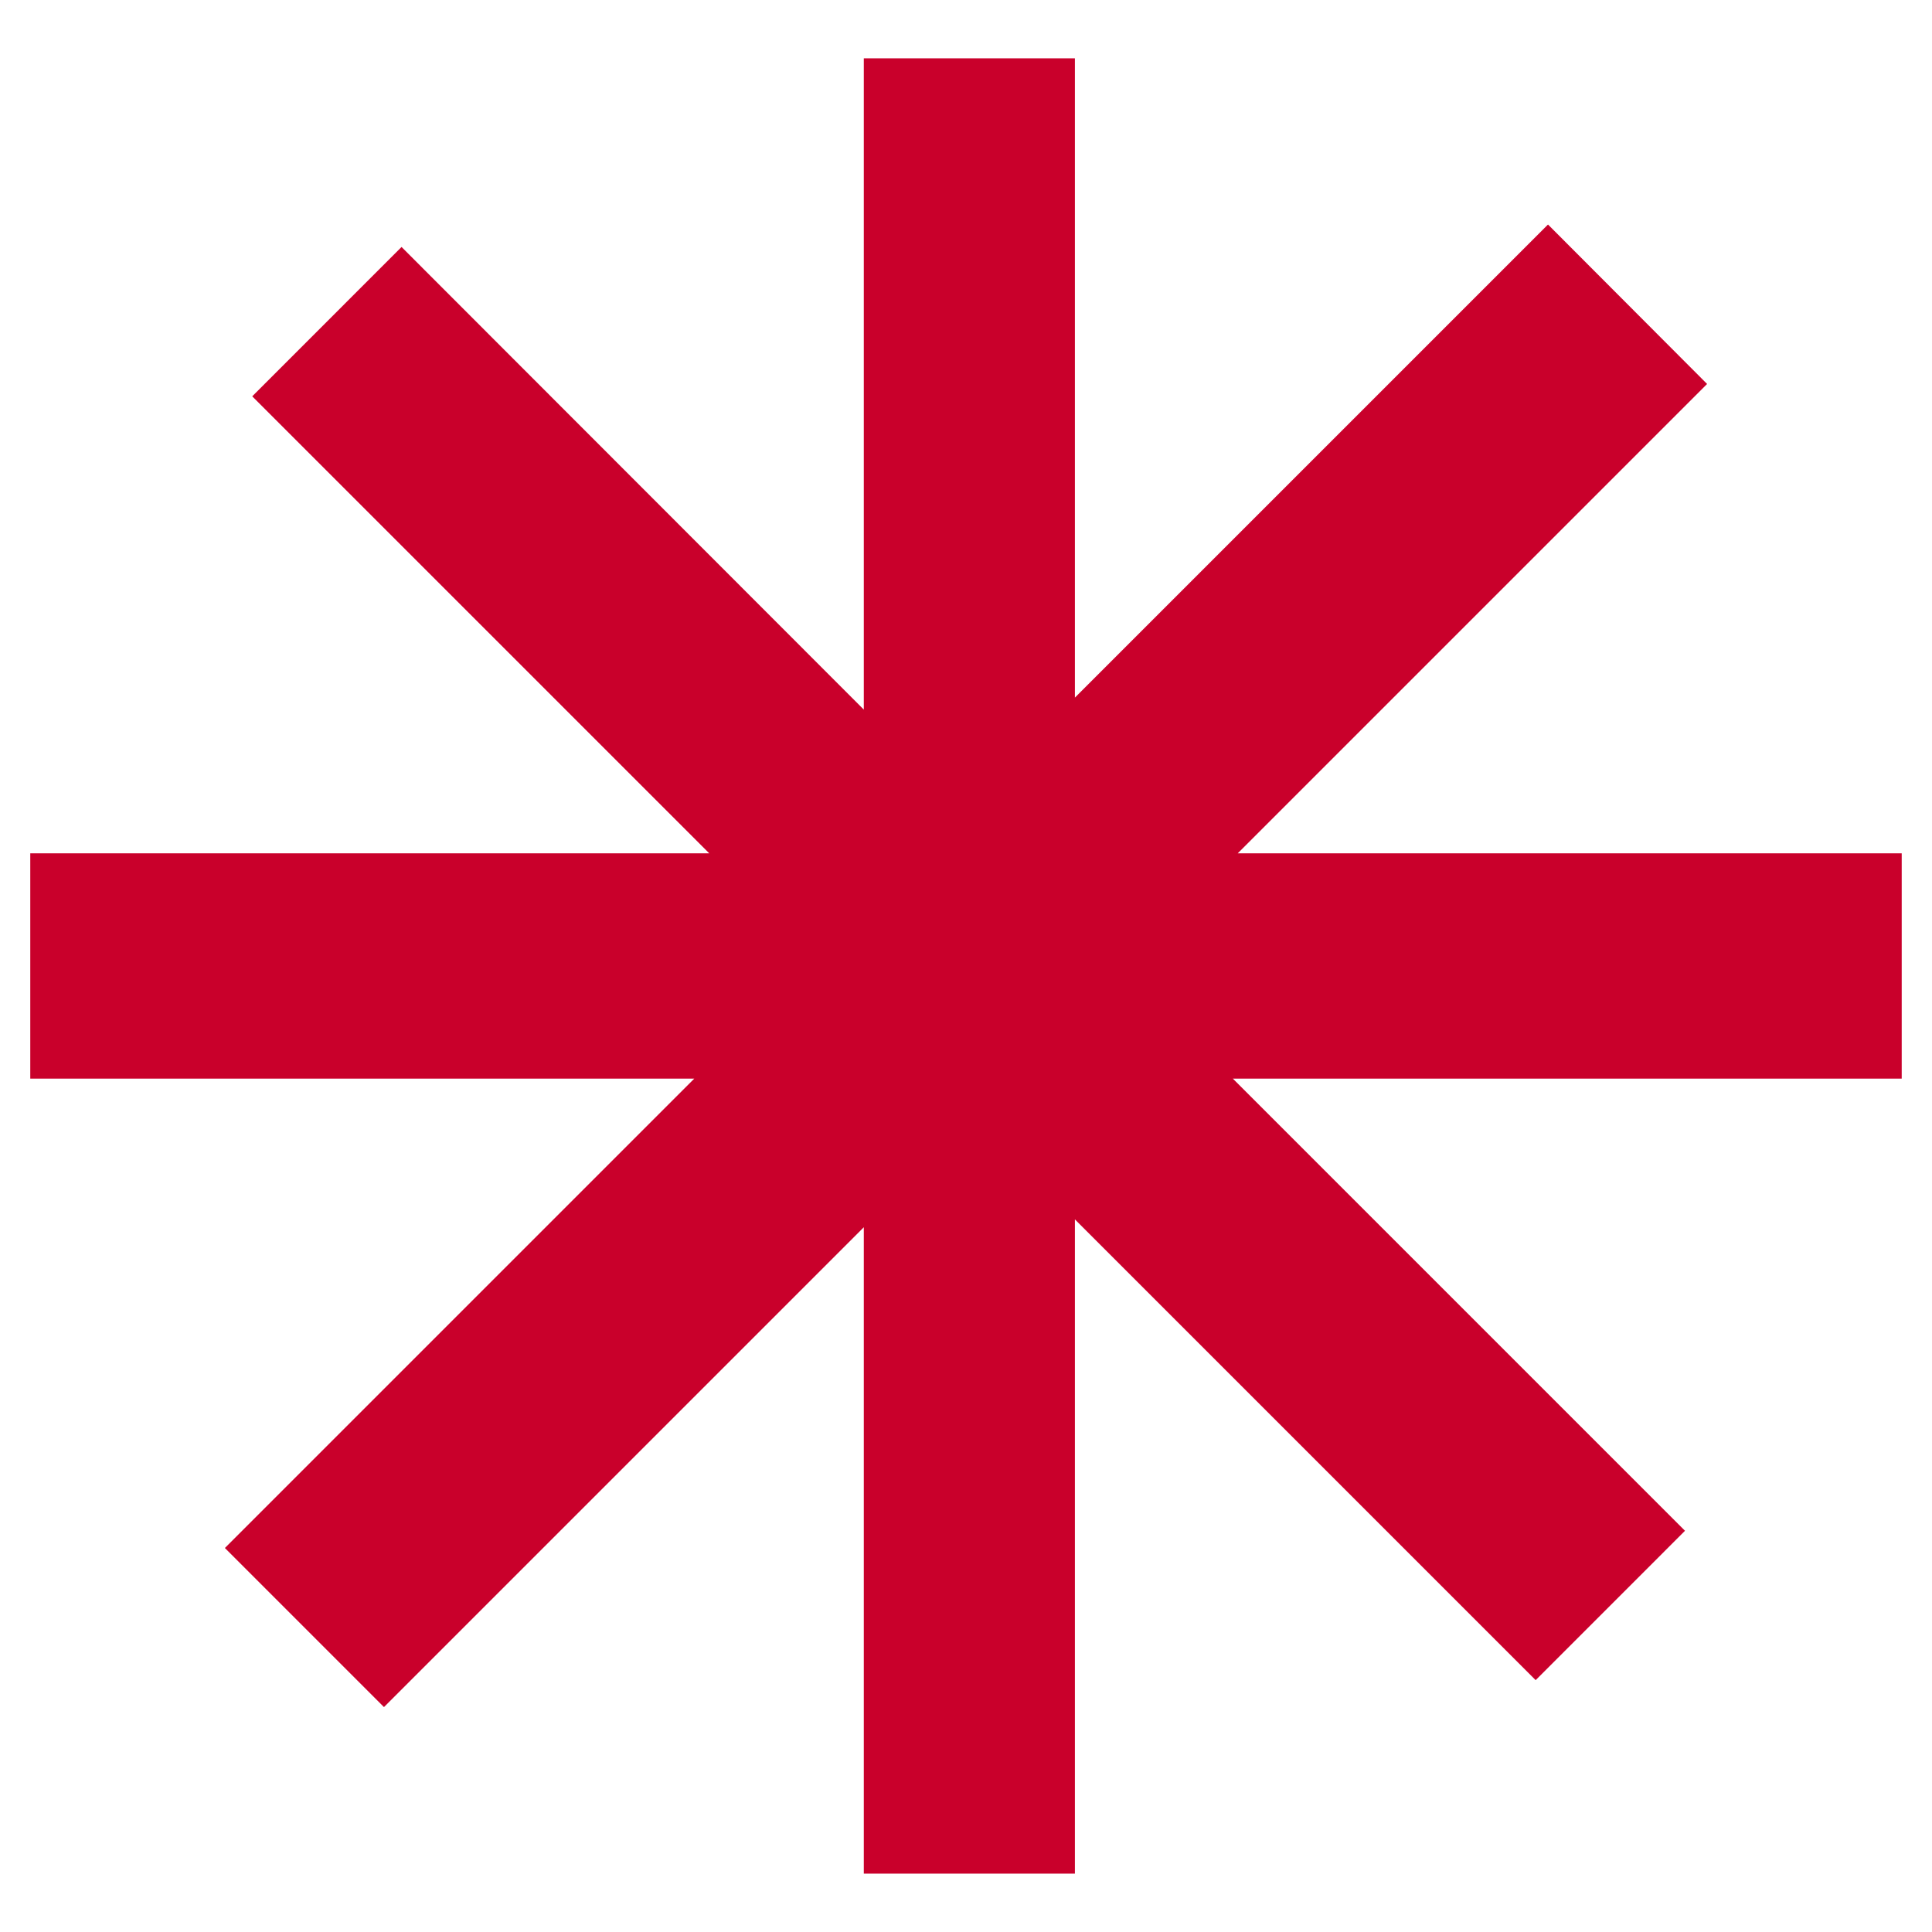 <svg xmlns="http://www.w3.org/2000/svg" xmlns:xlink="http://www.w3.org/1999/xlink" width="500" zoomAndPan="magnify" viewBox="0 0 375 375" height="500" preserveAspectRatio="xMidYMid meet" version="1.0"><defs><clipPath id="2f1f5d78f6"><path d="M 5.703 11.324 L 369.453 11.324 L 369.453 363.824 L 5.703 363.824 Z M 5.703 11.324 " clip-rule="nonzero"/></clipPath></defs><rect x="-37.5" width="450" fill="#ffffff" y="-37.5" height="450" fill-opacity="1"/><rect x="-37.5" width="450" fill="#ffffff" y="-37.5" height="450" fill-opacity="1"/><g clip-path="url(#2f1f5d78f6)"><path fill="#c9002b" d="M 369.121 209.363 L 239.297 209.363 L 327.055 297.125 L 298.07 326.113 L 208.637 236.68 L 208.637 363.672 L 167.664 363.672 L 167.664 238.207 L 74.527 331.344 L 43.652 300.465 L 134.754 209.363 L 5.875 209.363 L 5.875 165.629 L 137.66 165.629 L 48.957 76.926 L 77.941 47.938 L 167.664 137.734 L 167.664 11.324 L 208.637 11.324 L 208.637 135.406 L 300.465 43.578 L 331.344 74.527 L 240.242 165.629 L 369.121 165.629 Z M 369.121 209.363 " fill-opacity="1" fill-rule="nonzero"/></g></svg>